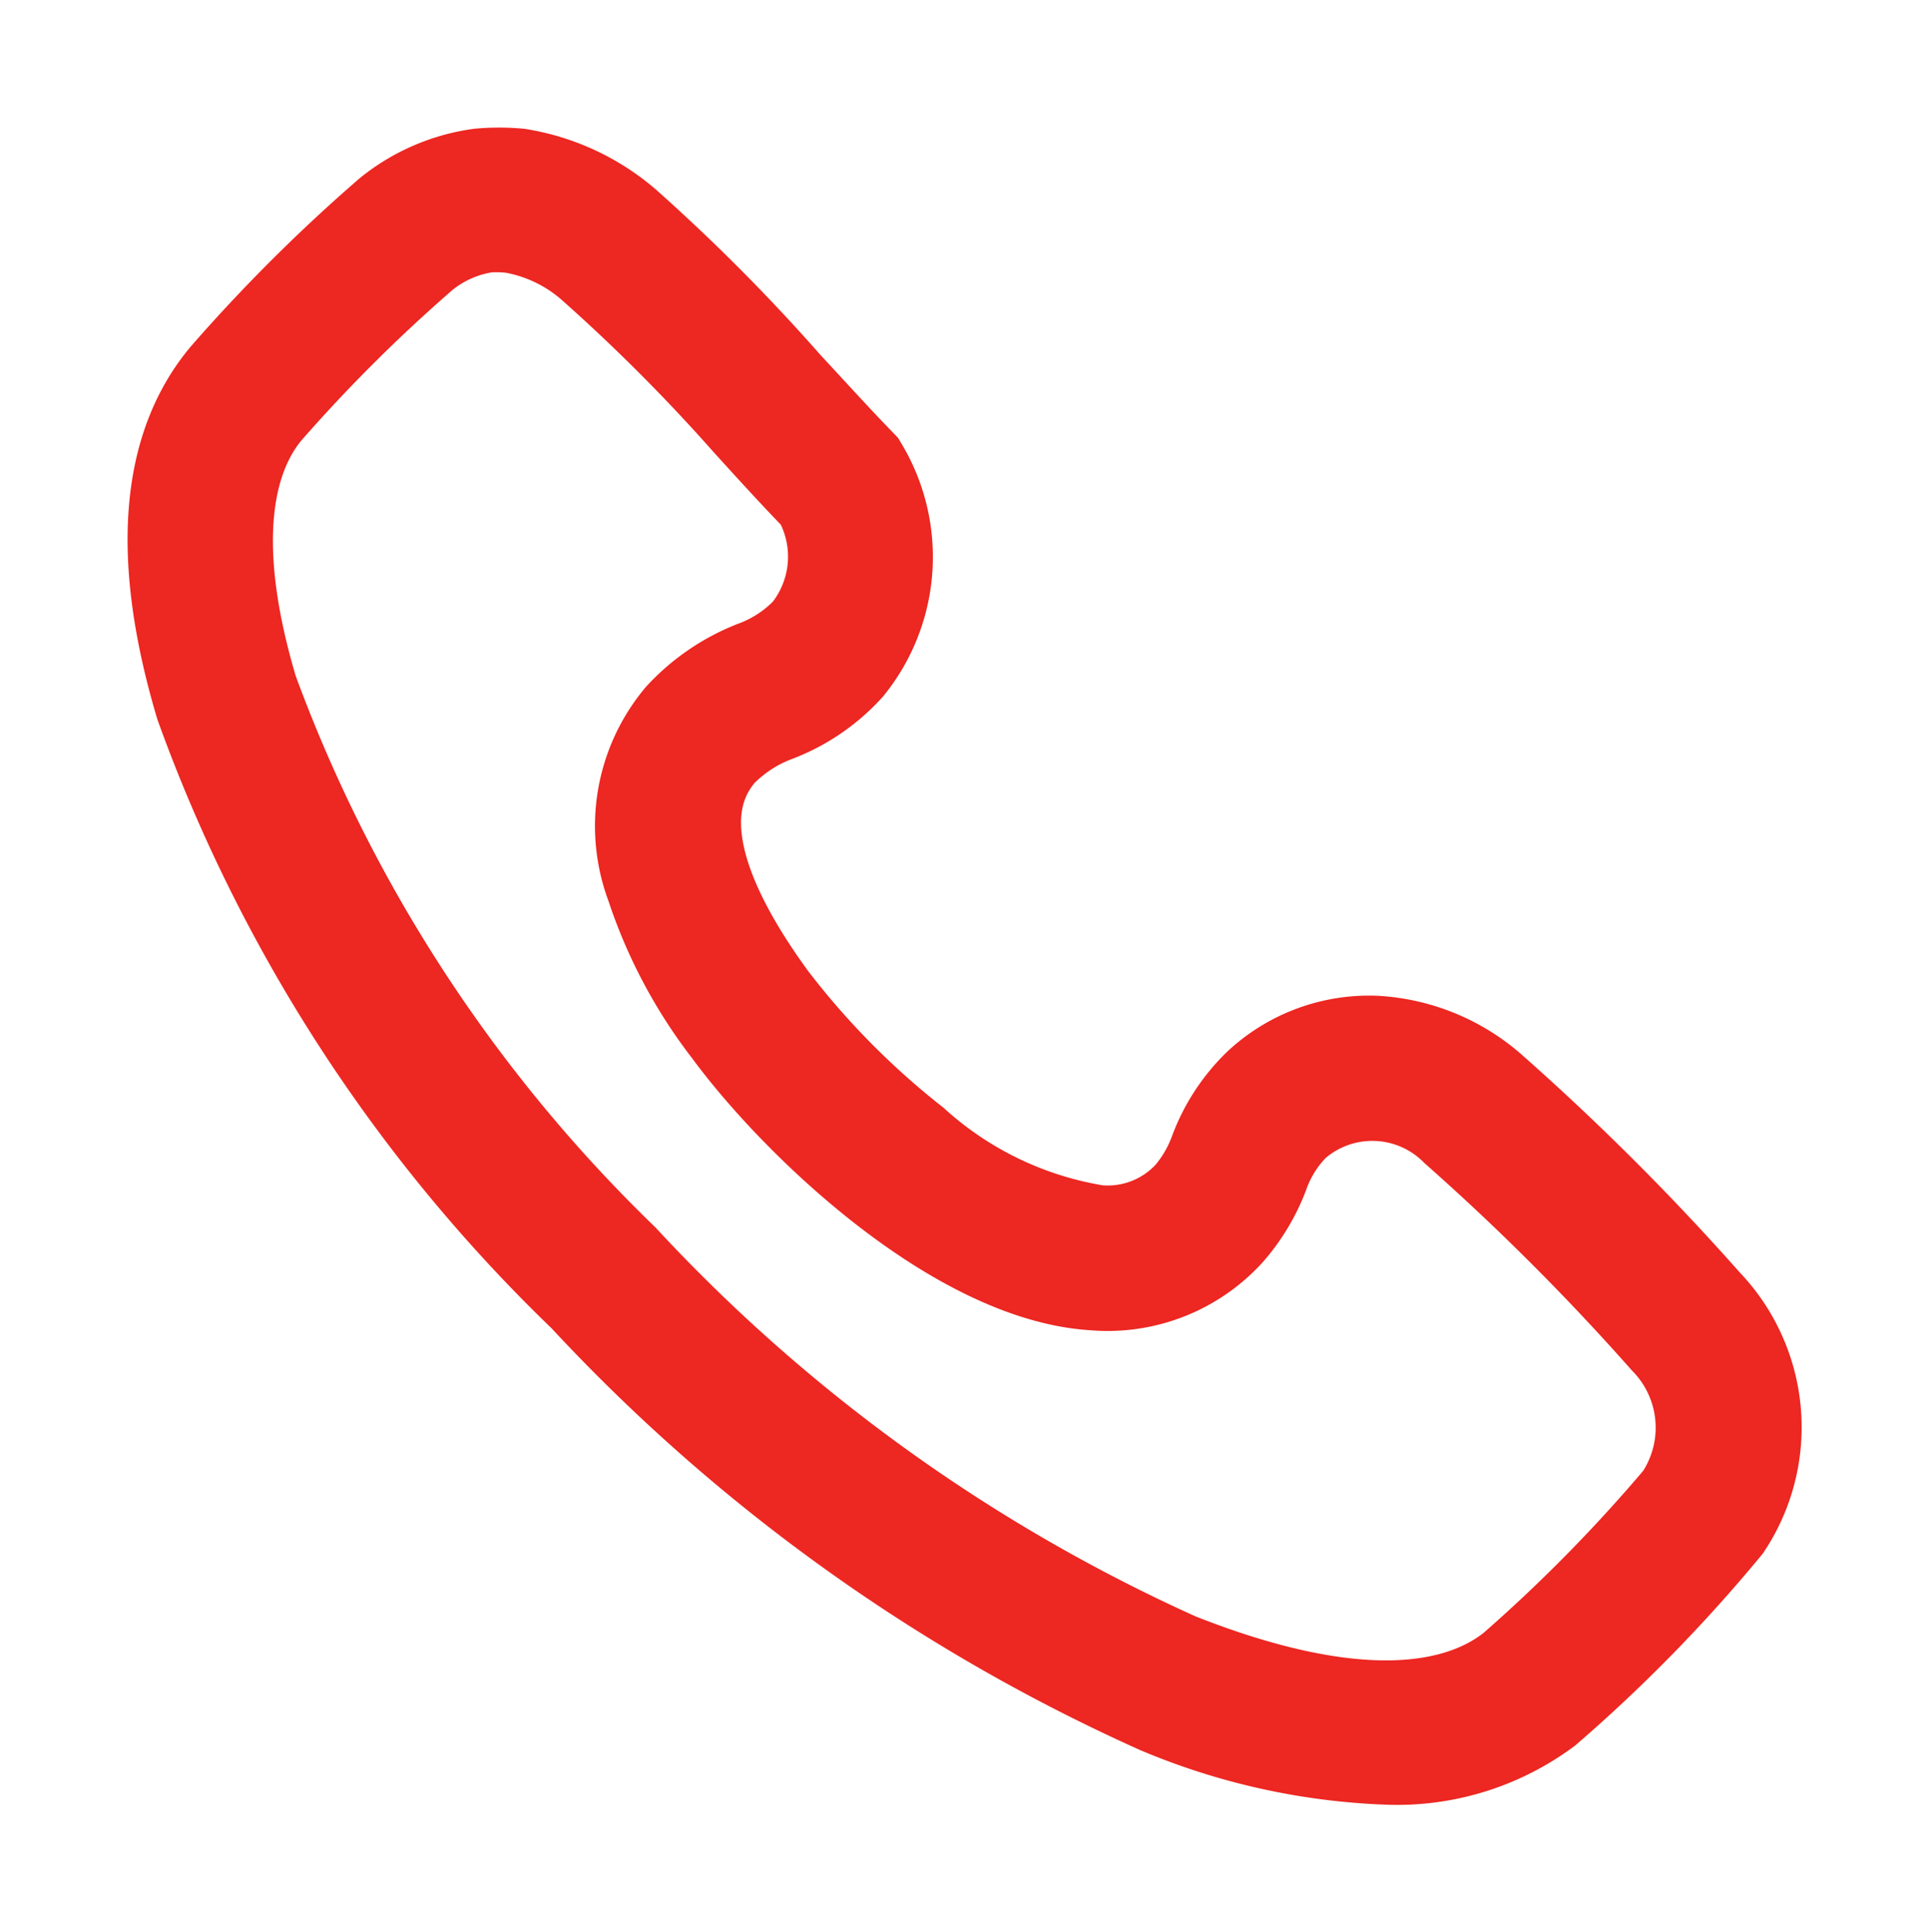 <svg xmlns="http://www.w3.org/2000/svg" xmlns:xlink="http://www.w3.org/1999/xlink" width="22.671" height="22.711" viewBox="0 0 22.671 22.711">
  <defs>
    <clipPath id="clip-path">
      <rect id="Rectangle_45" data-name="Rectangle 45" width="22.671" height="22.711" transform="translate(-2 -2)" fill="#ec6f17" stroke="#ed2722" stroke-width="1"/>
    </clipPath>
  </defs>
  <g id="Group_14" data-name="Group 14" transform="translate(2 2)">
    <g id="Group_13" data-name="Group 13" clip-path="url(#clip-path)">
      <path id="Path_4" data-name="Path 4" d="M14.3,18.711a7.66,7.66,0,0,1-2.7-.6A20.9,20.9,0,0,1,4.838,13.26,18.255,18.255,0,0,1,.325,6.3C-.192,4.566-.093,3.255.62,2.4A19.451,19.451,0,0,1,2.552.475,2.2,2.2,0,0,1,3.631.01,2.62,2.62,0,0,1,4.1.01h0A2.589,2.589,0,0,1,5.375.6a21.91,21.91,0,0,1,1.9,1.911c.3.322.574.626.851.911l.028.029.021.035A2.09,2.09,0,0,1,8,5.859a2.241,2.241,0,0,1-.861.591,1.741,1.741,0,0,0-.641.416c-.531.616-.329,1.574.6,2.847A9.457,9.457,0,0,0,8.764,11.4,4.163,4.163,0,0,0,10.9,12.428a1.27,1.27,0,0,0,1.06-.412,1.639,1.639,0,0,0,.283-.489,2.164,2.164,0,0,1,.533-.812,1.939,1.939,0,0,1,1.409-.511,2.3,2.3,0,0,1,1.359.558,29.23,29.23,0,0,1,2.536,2.533,2.141,2.141,0,0,1,.236,2.666A18,18,0,0,1,16.2,18.125a2.986,2.986,0,0,1-1.9.586M3.863.7c-.059,0-.118,0-.154.006A1.5,1.5,0,0,0,3,1.022,18.841,18.841,0,0,0,1.161,2.853C.782,3.308.446,4.239,1,6.1a17.817,17.817,0,0,0,4.344,6.674,20.186,20.186,0,0,0,6.511,4.684c2.233.884,3.355.553,3.9.119a18.619,18.619,0,0,0,1.958-1.99,1.449,1.449,0,0,0-.171-1.824,28.388,28.388,0,0,0-2.46-2.459,1.349,1.349,0,0,0-1.843-.06,1.528,1.528,0,0,0-.358.571,2.267,2.267,0,0,1-.415.689,1.961,1.961,0,0,1-1.617.632c-1.619-.1-3.507-1.9-4.316-3a5.748,5.748,0,0,1-.91-1.712A2.031,2.031,0,0,1,5.97,6.4a2.381,2.381,0,0,1,.878-.6,1.613,1.613,0,0,0,.613-.4,1.375,1.375,0,0,0,.126-1.528c-.274-.283-.546-.581-.835-.9A21.416,21.416,0,0,0,4.92,1.139a1.884,1.884,0,0,0-.9-.428C3.982.707,3.922.7,3.863.7" transform="translate(0 0)" fill="#ec6f17" stroke="#ed2722" stroke-width="1"/>
    </g>
  </g>
</svg>
